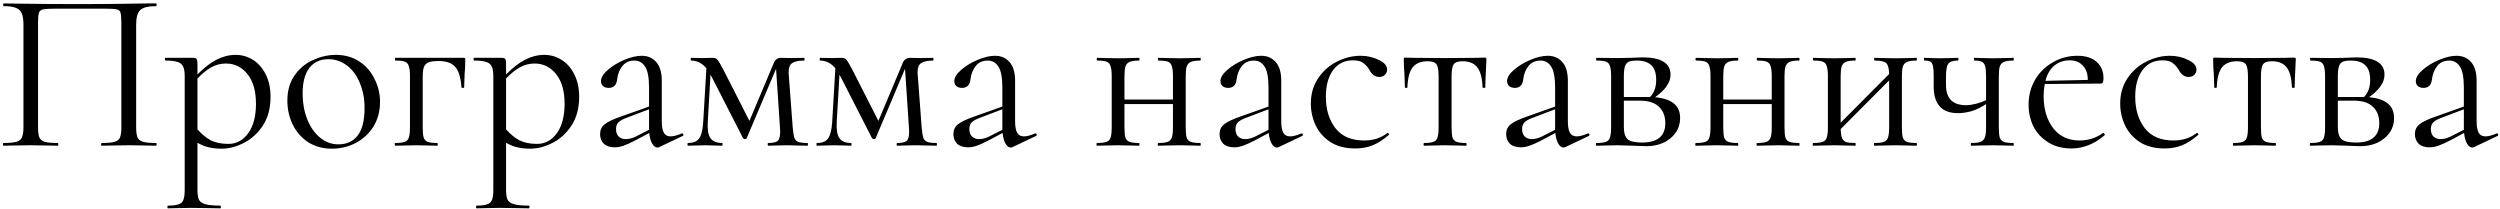 <?xml version="1.0" encoding="UTF-8"?> <svg xmlns="http://www.w3.org/2000/svg" width="549" height="46" viewBox="0 0 549 46" fill="none"> <path d="M34.25 31.4C34.35 31.4 34.4 31.5 34.4 31.7C34.4 31.9 34.35 32 34.25 32C33.183 32 32.35 31.983 31.75 31.95L28.35 31.9L24.8 31.95C24.2 31.983 23.383 32 22.35 32C22.25 32 22.2 31.9 22.2 31.7C22.2 31.5 22.25 31.4 22.35 31.4C23.617 31.4 24.55 31.317 25.15 31.15C25.75 30.983 26.15 30.667 26.35 30.2C26.55 29.7 26.65 28.95 26.65 27.95V5C26.65 3.867 26.583 3.117 26.45 2.75C26.35 2.383 26.067 2.15 25.6 2.05C25.133 1.95 24.183 1.9 22.75 1.9H12.5C11 1.9 10 1.95 9.5 2.05C9 2.15 8.683 2.4 8.55 2.8C8.417 3.167 8.35 3.9 8.35 5V27.95C8.35 28.95 8.45 29.7 8.65 30.2C8.883 30.667 9.283 30.983 9.85 31.15C10.45 31.317 11.4 31.4 12.7 31.4C12.767 31.4 12.8 31.5 12.8 31.7C12.8 31.9 12.767 32 12.7 32C11.667 32 10.85 31.983 10.25 31.95L6.65 31.9L3.25 31.95C2.65 31.983 1.817 32 0.75 32C0.683 32 0.65 31.9 0.65 31.7C0.65 31.5 0.683 31.4 0.75 31.4C2.017 31.4 2.95 31.317 3.55 31.15C4.183 30.983 4.6 30.667 4.8 30.2C5.033 29.7 5.15 28.95 5.15 27.95V5.4C5.15 4.367 5.033 3.567 4.8 3C4.6 2.433 4.183 2.017 3.55 1.75C2.917 1.483 2 1.35 0.8 1.35C0.733 1.35 0.7 1.25 0.7 1.05C0.7 0.85 0.733 0.75 0.8 0.75C1.933 0.75 3.017 0.767 4.05 0.8C8.383 0.867 12.933 0.9 17.7 0.9C22.033 0.9 27 0.85 32.6 0.75H34.25C34.35 0.75 34.4 0.85 34.4 1.05C34.4 1.25 34.35 1.35 34.25 1.35C32.517 1.35 31.35 1.65 30.75 2.25C30.183 2.85 29.9 3.9 29.9 5.4V27.95C29.9 28.95 30 29.7 30.2 30.2C30.433 30.667 30.85 30.983 31.45 31.15C32.05 31.317 32.983 31.4 34.25 31.4ZM51.761 12.05C53.127 12.05 54.394 12.417 55.56 13.15C56.727 13.883 57.66 14.95 58.361 16.35C59.06 17.75 59.41 19.383 59.41 21.25C59.41 23.75 58.844 25.867 57.711 27.6C56.577 29.3 55.177 30.567 53.511 31.4C51.877 32.233 50.261 32.65 48.66 32.65C47.594 32.65 46.66 32.55 45.861 32.35C45.06 32.183 44.227 31.85 43.361 31.35V41.7C43.361 42.7 43.477 43.433 43.711 43.9C43.977 44.367 44.461 44.683 45.16 44.85C45.861 45.05 46.927 45.15 48.361 45.15C48.461 45.15 48.511 45.25 48.511 45.45C48.511 45.65 48.461 45.75 48.361 45.75C47.194 45.75 46.277 45.733 45.611 45.7L41.961 45.65L39.011 45.7C38.511 45.733 37.81 45.75 36.91 45.75C36.81 45.75 36.761 45.65 36.761 45.45C36.761 45.25 36.81 45.15 36.91 45.15C37.977 45.15 38.761 45.05 39.261 44.85C39.761 44.683 40.094 44.367 40.261 43.9C40.461 43.433 40.56 42.7 40.56 41.7V16.75C40.56 15.783 40.444 15.067 40.211 14.6C39.977 14.1 39.56 13.767 38.961 13.6C38.394 13.4 37.527 13.3 36.361 13.3C36.261 13.3 36.211 13.2 36.211 13C36.211 12.8 36.261 12.7 36.361 12.7H42.41C42.81 12.7 43.06 12.783 43.16 12.95C43.294 13.117 43.361 13.467 43.361 14V16.35C44.794 14.883 46.194 13.8 47.56 13.1C48.927 12.4 50.327 12.05 51.761 12.05ZM50.16 31.6C51.927 31.6 53.377 30.817 54.511 29.25C55.644 27.683 56.211 25.533 56.211 22.8C56.211 20 55.594 17.833 54.361 16.3C53.127 14.733 51.544 13.95 49.611 13.95C48.444 13.95 47.361 14.233 46.361 14.8C45.361 15.367 44.361 16.183 43.361 17.25V28.4C44.261 29.433 45.227 30.233 46.261 30.8C47.327 31.333 48.627 31.6 50.16 31.6ZM72.855 32.65C70.921 32.65 69.205 32.183 67.705 31.25C66.238 30.283 65.105 29 64.305 27.4C63.505 25.767 63.105 24 63.105 22.1C63.105 19.933 63.621 18.1 64.655 16.6C65.721 15.067 67.071 13.933 68.705 13.2C70.371 12.433 72.055 12.05 73.755 12.05C75.721 12.05 77.438 12.533 78.905 13.5C80.371 14.467 81.488 15.75 82.255 17.35C83.055 18.917 83.455 20.583 83.455 22.35C83.455 24.417 82.971 26.233 82.005 27.8C81.038 29.333 79.738 30.533 78.105 31.4C76.505 32.233 74.755 32.65 72.855 32.65ZM74.305 31.7C76.138 31.7 77.555 31.05 78.555 29.75C79.555 28.45 80.055 26.45 80.055 23.75C80.055 21.683 79.705 19.833 79.005 18.2C78.338 16.567 77.405 15.3 76.205 14.4C75.005 13.467 73.638 13 72.105 13C70.305 13 68.905 13.65 67.905 14.95C66.938 16.25 66.455 18.117 66.455 20.55C66.455 22.583 66.788 24.45 67.455 26.15C68.121 27.85 69.055 29.2 70.255 30.2C71.455 31.2 72.805 31.7 74.305 31.7ZM101.78 12.7C101.98 12.7 102.097 12.733 102.13 12.8C102.164 12.833 102.18 12.95 102.18 13.15C102.18 13.817 102.164 14.417 102.13 14.95C102.097 15.45 102.064 15.883 102.03 16.25L101.93 19.2C101.93 19.267 101.83 19.3 101.63 19.3C101.464 19.3 101.364 19.267 101.33 19.2C101.197 17.067 100.747 15.567 99.981 14.7C99.214 13.833 97.997 13.4 96.331 13.4C95.331 13.4 94.581 13.5 94.081 13.7C93.614 13.9 93.281 14.25 93.081 14.75C92.914 15.217 92.831 15.917 92.831 16.85V27.95C92.831 28.95 92.897 29.7 93.031 30.2C93.197 30.667 93.497 30.983 93.93 31.15C94.397 31.317 95.097 31.4 96.031 31.4C96.097 31.4 96.13 31.5 96.13 31.7C96.13 31.9 96.097 32 96.031 32C95.164 32 94.481 31.983 93.981 31.95L91.481 31.9L88.831 31.95C88.364 31.983 87.697 32 86.831 32C86.731 32 86.68 31.9 86.68 31.7C86.68 31.5 86.731 31.4 86.831 31.4C87.764 31.4 88.447 31.317 88.88 31.15C89.347 30.983 89.647 30.667 89.781 30.2C89.947 29.7 90.031 28.95 90.031 27.95V16.75C90.031 15.75 89.947 15.017 89.781 14.55C89.647 14.05 89.364 13.717 88.93 13.55C88.497 13.383 87.814 13.3 86.88 13.3C86.781 13.3 86.731 13.2 86.731 13C86.731 12.8 86.781 12.7 86.88 12.7H101.78ZM119.534 12.05C120.901 12.05 122.167 12.417 123.334 13.15C124.501 13.883 125.434 14.95 126.134 16.35C126.834 17.75 127.184 19.383 127.184 21.25C127.184 23.75 126.617 25.867 125.484 27.6C124.351 29.3 122.951 30.567 121.284 31.4C119.651 32.233 118.034 32.65 116.434 32.65C115.367 32.65 114.434 32.55 113.634 32.35C112.834 32.183 112.001 31.85 111.134 31.35V41.7C111.134 42.7 111.251 43.433 111.484 43.9C111.751 44.367 112.234 44.683 112.934 44.85C113.634 45.05 114.701 45.15 116.134 45.15C116.234 45.15 116.284 45.25 116.284 45.45C116.284 45.65 116.234 45.75 116.134 45.75C114.967 45.75 114.051 45.733 113.384 45.7L109.734 45.65L106.784 45.7C106.284 45.733 105.584 45.75 104.684 45.75C104.584 45.75 104.534 45.65 104.534 45.45C104.534 45.25 104.584 45.15 104.684 45.15C105.751 45.15 106.534 45.05 107.034 44.85C107.534 44.683 107.867 44.367 108.034 43.9C108.234 43.433 108.334 42.7 108.334 41.7V16.75C108.334 15.783 108.217 15.067 107.984 14.6C107.751 14.1 107.334 13.767 106.734 13.6C106.167 13.4 105.301 13.3 104.134 13.3C104.034 13.3 103.984 13.2 103.984 13C103.984 12.8 104.034 12.7 104.134 12.7H110.184C110.584 12.7 110.834 12.783 110.934 12.95C111.067 13.117 111.134 13.467 111.134 14V16.35C112.567 14.883 113.967 13.8 115.334 13.1C116.701 12.4 118.101 12.05 119.534 12.05ZM117.934 31.6C119.701 31.6 121.151 30.817 122.284 29.25C123.417 27.683 123.984 25.533 123.984 22.8C123.984 20 123.367 17.833 122.134 16.3C120.901 14.733 119.317 13.95 117.384 13.95C116.217 13.95 115.134 14.233 114.134 14.8C113.134 15.367 112.134 16.183 111.134 17.25V28.4C112.034 29.433 113.001 30.233 114.034 30.8C115.101 31.333 116.401 31.6 117.934 31.6ZM149.828 29.3C149.961 29.3 150.045 29.383 150.078 29.55C150.111 29.683 150.061 29.783 149.928 29.85L144.778 32.3C144.645 32.367 144.511 32.4 144.378 32.4C143.945 32.4 143.561 32.117 143.228 31.55C142.895 30.983 142.678 30.2 142.578 29.2L139.478 30.85C138.445 31.383 137.595 31.767 136.928 32C136.261 32.233 135.611 32.35 134.978 32.35C133.945 32.35 133.145 32.083 132.578 31.55C132.045 30.983 131.778 30.283 131.778 29.45C131.778 28.55 132.111 27.833 132.778 27.3C133.478 26.733 134.711 26.15 136.478 25.55L142.528 23.4V19.25C142.528 17.05 142.245 15.517 141.678 14.65C141.111 13.75 140.328 13.3 139.328 13.3C138.195 13.3 137.311 13.7 136.678 14.5C136.045 15.3 135.661 16.267 135.528 17.4C135.395 18.667 134.778 19.3 133.678 19.3C133.145 19.3 132.728 19.167 132.428 18.9C132.128 18.633 131.978 18.267 131.978 17.8C131.978 17.033 132.478 16.217 133.478 15.35C134.478 14.483 135.678 13.75 137.078 13.15C138.511 12.55 139.795 12.25 140.928 12.25C142.261 12.25 143.328 12.717 144.128 13.65C144.928 14.55 145.328 15.917 145.328 17.75V26.6C145.328 27.767 145.478 28.617 145.778 29.15C146.078 29.683 146.578 29.95 147.278 29.95C147.911 29.95 148.728 29.733 149.728 29.3H149.828ZM142.528 28.5V28.2V24L137.378 25.95C136.611 26.25 136.061 26.583 135.728 26.95C135.428 27.317 135.278 27.783 135.278 28.35C135.278 29.05 135.478 29.6 135.878 30C136.278 30.367 136.795 30.55 137.428 30.55C138.061 30.55 138.745 30.383 139.478 30.05L142.528 28.5ZM177.325 31.4C177.392 31.4 177.425 31.5 177.425 31.7C177.425 31.9 177.392 32 177.325 32C176.425 32 175.725 31.983 175.225 31.95L172.725 31.9L170.375 31.95C169.975 31.983 169.425 32 168.725 32C168.625 32 168.575 31.9 168.575 31.7C168.575 31.5 168.625 31.4 168.725 31.4C169.725 31.4 170.409 31.25 170.775 30.95C171.142 30.617 171.325 29.933 171.325 28.9L171.275 27.95L170.425 15.1L163.975 30.35C163.909 30.483 163.775 30.55 163.575 30.55C163.442 30.55 163.309 30.483 163.175 30.35L156.275 16.85L156.025 16.4L155.425 26.8C155.325 28.467 155.525 29.65 156.025 30.35C156.525 31.05 157.375 31.4 158.575 31.4C158.642 31.4 158.675 31.5 158.675 31.7C158.675 31.9 158.642 32 158.575 32C157.875 32 157.325 31.983 156.925 31.95L154.875 31.9L152.775 31.95C152.375 31.983 151.809 32 151.075 32C151.009 32 150.975 31.9 150.975 31.7C150.975 31.5 151.009 31.4 151.075 31.4C152.242 31.4 153.059 31.067 153.525 30.4C154.025 29.7 154.325 28.5 154.425 26.8L155.125 15C154.192 13.867 153.075 13.3 151.775 13.3C151.709 13.3 151.675 13.2 151.675 13C151.675 12.8 151.709 12.7 151.775 12.7L154.325 12.75L156.525 12.7C156.992 12.7 157.342 12.85 157.575 13.15C157.809 13.417 158.225 14.117 158.825 15.25L164.575 26.55L169.875 13.95C170.009 13.55 170.209 13.25 170.475 13.05C170.775 12.817 171.075 12.7 171.375 12.7L173.825 12.75L176.575 12.7C176.642 12.7 176.675 12.8 176.675 13C176.675 13.2 176.642 13.3 176.575 13.3C175.409 13.3 174.542 13.483 173.975 13.85C173.442 14.183 173.175 14.883 173.175 15.95L173.225 16.6L174.075 27.95C174.175 29.017 174.292 29.783 174.425 30.25C174.592 30.683 174.875 30.983 175.275 31.15C175.709 31.317 176.392 31.4 177.325 31.4ZM205.646 31.4C205.712 31.4 205.746 31.5 205.746 31.7C205.746 31.9 205.712 32 205.646 32C204.746 32 204.046 31.983 203.546 31.95L201.046 31.9L198.696 31.95C198.296 31.983 197.746 32 197.046 32C196.946 32 196.896 31.9 196.896 31.7C196.896 31.5 196.946 31.4 197.046 31.4C198.046 31.4 198.729 31.25 199.096 30.95C199.462 30.617 199.646 29.933 199.646 28.9L199.596 27.95L198.746 15.1L192.296 30.35C192.229 30.483 192.096 30.55 191.896 30.55C191.762 30.55 191.629 30.483 191.496 30.35L184.596 16.85L184.346 16.4L183.746 26.8C183.646 28.467 183.846 29.65 184.346 30.35C184.846 31.05 185.696 31.4 186.896 31.4C186.962 31.4 186.996 31.5 186.996 31.7C186.996 31.9 186.962 32 186.896 32C186.196 32 185.646 31.983 185.246 31.95L183.196 31.9L181.096 31.95C180.696 31.983 180.129 32 179.396 32C179.329 32 179.296 31.9 179.296 31.7C179.296 31.5 179.329 31.4 179.396 31.4C180.562 31.4 181.379 31.067 181.846 30.4C182.346 29.7 182.646 28.5 182.746 26.8L183.446 15C182.512 13.867 181.396 13.3 180.096 13.3C180.029 13.3 179.996 13.2 179.996 13C179.996 12.8 180.029 12.7 180.096 12.7L182.646 12.75L184.846 12.7C185.312 12.7 185.662 12.85 185.896 13.15C186.129 13.417 186.546 14.117 187.146 15.25L192.896 26.55L198.196 13.95C198.329 13.55 198.529 13.25 198.796 13.05C199.096 12.817 199.396 12.7 199.696 12.7L202.146 12.75L204.896 12.7C204.962 12.7 204.996 12.8 204.996 13C204.996 13.2 204.962 13.3 204.896 13.3C203.729 13.3 202.862 13.483 202.296 13.85C201.762 14.183 201.496 14.883 201.496 15.95L201.546 16.6L202.396 27.95C202.496 29.017 202.612 29.783 202.746 30.25C202.912 30.683 203.196 30.983 203.596 31.15C204.029 31.317 204.712 31.4 205.646 31.4ZM227.416 29.3C227.549 29.3 227.633 29.383 227.666 29.55C227.699 29.683 227.649 29.783 227.516 29.85L222.366 32.3C222.233 32.367 222.099 32.4 221.966 32.4C221.533 32.4 221.149 32.117 220.816 31.55C220.483 30.983 220.266 30.2 220.166 29.2L217.066 30.85C216.033 31.383 215.183 31.767 214.516 32C213.849 32.233 213.199 32.35 212.566 32.35C211.533 32.35 210.733 32.083 210.166 31.55C209.633 30.983 209.366 30.283 209.366 29.45C209.366 28.55 209.699 27.833 210.366 27.3C211.066 26.733 212.299 26.15 214.066 25.55L220.116 23.4V19.25C220.116 17.05 219.833 15.517 219.266 14.65C218.699 13.75 217.916 13.3 216.916 13.3C215.783 13.3 214.899 13.7 214.266 14.5C213.633 15.3 213.249 16.267 213.116 17.4C212.983 18.667 212.366 19.3 211.266 19.3C210.733 19.3 210.316 19.167 210.016 18.9C209.716 18.633 209.566 18.267 209.566 17.8C209.566 17.033 210.066 16.217 211.066 15.35C212.066 14.483 213.266 13.75 214.666 13.15C216.099 12.55 217.383 12.25 218.516 12.25C219.849 12.25 220.916 12.717 221.716 13.65C222.516 14.55 222.916 15.917 222.916 17.75V26.6C222.916 27.767 223.066 28.617 223.366 29.15C223.666 29.683 224.166 29.95 224.866 29.95C225.499 29.95 226.316 29.733 227.316 29.3H227.416ZM220.116 28.5V28.2V24L214.966 25.95C214.199 26.25 213.649 26.583 213.316 26.95C213.016 27.317 212.866 27.783 212.866 28.35C212.866 29.05 213.066 29.6 213.466 30C213.866 30.367 214.383 30.55 215.016 30.55C215.649 30.55 216.333 30.383 217.066 30.05L220.116 28.5ZM263.582 31.4C263.649 31.4 263.682 31.5 263.682 31.7C263.682 31.9 263.649 32 263.582 32C262.715 32 262.032 31.983 261.532 31.95L259.032 31.9L256.332 31.95C255.865 31.983 255.215 32 254.382 32C254.282 32 254.232 31.9 254.232 31.7C254.232 31.5 254.282 31.4 254.382 31.4C255.315 31.4 255.999 31.317 256.432 31.15C256.865 30.983 257.165 30.667 257.332 30.2C257.499 29.7 257.582 28.95 257.582 27.95V22.85H246.932V27.95C246.932 28.95 246.999 29.7 247.132 30.2C247.299 30.667 247.599 30.983 248.032 31.15C248.499 31.317 249.199 31.4 250.132 31.4C250.199 31.4 250.232 31.5 250.232 31.7C250.232 31.9 250.199 32 250.132 32C249.265 32 248.582 31.983 248.082 31.95L245.582 31.9L242.932 31.95C242.465 31.983 241.799 32 240.932 32C240.832 32 240.782 31.9 240.782 31.7C240.782 31.5 240.832 31.4 240.932 31.4C241.865 31.4 242.549 31.317 242.982 31.15C243.449 30.983 243.749 30.667 243.882 30.2C244.049 29.7 244.132 28.95 244.132 27.95V16.75C244.132 15.75 244.049 15.017 243.882 14.55C243.749 14.05 243.465 13.717 243.032 13.55C242.599 13.383 241.915 13.3 240.982 13.3C240.882 13.3 240.832 13.2 240.832 13C240.832 12.8 240.882 12.7 240.982 12.7C241.815 12.7 242.465 12.717 242.932 12.75L245.582 12.8L248.132 12.75C248.632 12.717 249.299 12.7 250.132 12.7C250.199 12.7 250.232 12.8 250.232 13C250.232 13.2 250.199 13.3 250.132 13.3C249.199 13.3 248.499 13.4 248.032 13.6C247.599 13.8 247.299 14.15 247.132 14.65C246.999 15.117 246.932 15.85 246.932 16.85V21.85H257.582V16.75C257.582 15.75 257.499 15.017 257.332 14.55C257.199 14.05 256.915 13.717 256.482 13.55C256.049 13.383 255.365 13.3 254.432 13.3C254.332 13.3 254.282 13.2 254.282 13C254.282 12.8 254.332 12.7 254.432 12.7C255.265 12.7 255.915 12.717 256.382 12.75L259.032 12.8L261.582 12.75C262.082 12.717 262.749 12.7 263.582 12.7C263.649 12.7 263.682 12.8 263.682 13C263.682 13.2 263.649 13.3 263.582 13.3C262.649 13.3 261.949 13.4 261.482 13.6C261.049 13.8 260.749 14.15 260.582 14.65C260.449 15.117 260.382 15.85 260.382 16.85V27.95C260.382 28.95 260.449 29.7 260.582 30.2C260.749 30.667 261.049 30.983 261.482 31.15C261.949 31.317 262.649 31.4 263.582 31.4ZM285.863 29.3C285.997 29.3 286.08 29.383 286.113 29.55C286.147 29.683 286.097 29.783 285.963 29.85L280.813 32.3C280.68 32.367 280.547 32.4 280.413 32.4C279.98 32.4 279.597 32.117 279.263 31.55C278.93 30.983 278.713 30.2 278.613 29.2L275.513 30.85C274.48 31.383 273.63 31.767 272.963 32C272.297 32.233 271.647 32.35 271.013 32.35C269.98 32.35 269.18 32.083 268.613 31.55C268.08 30.983 267.813 30.283 267.813 29.45C267.813 28.55 268.147 27.833 268.813 27.3C269.513 26.733 270.747 26.15 272.513 25.55L278.563 23.4V19.25C278.563 17.05 278.28 15.517 277.713 14.65C277.147 13.75 276.363 13.3 275.363 13.3C274.23 13.3 273.347 13.7 272.713 14.5C272.08 15.3 271.697 16.267 271.563 17.4C271.43 18.667 270.813 19.3 269.713 19.3C269.18 19.3 268.763 19.167 268.463 18.9C268.163 18.633 268.013 18.267 268.013 17.8C268.013 17.033 268.513 16.217 269.513 15.35C270.513 14.483 271.713 13.75 273.113 13.15C274.547 12.55 275.83 12.25 276.963 12.25C278.297 12.25 279.363 12.717 280.163 13.65C280.963 14.55 281.363 15.917 281.363 17.75V26.6C281.363 27.767 281.513 28.617 281.813 29.15C282.113 29.683 282.613 29.95 283.313 29.95C283.947 29.95 284.763 29.733 285.763 29.3H285.863ZM278.563 28.5V28.2V24L273.413 25.95C272.647 26.25 272.097 26.583 271.763 26.95C271.463 27.317 271.313 27.783 271.313 28.35C271.313 29.05 271.513 29.6 271.913 30C272.313 30.367 272.83 30.55 273.463 30.55C274.097 30.55 274.78 30.383 275.513 30.05L278.563 28.5ZM297.611 32.6C295.444 32.6 293.627 32.133 292.161 31.2C290.694 30.233 289.611 29 288.911 27.5C288.211 26 287.861 24.417 287.861 22.75C287.861 20.617 288.394 18.767 289.461 17.2C290.527 15.6 291.894 14.383 293.561 13.55C295.261 12.683 296.994 12.25 298.761 12.25C300.227 12.25 301.561 12.55 302.761 13.15C303.994 13.717 304.611 14.433 304.611 15.3C304.611 15.733 304.444 16.117 304.111 16.45C303.811 16.75 303.394 16.9 302.861 16.9C301.961 16.9 301.227 16.35 300.661 15.25C300.227 14.583 299.761 14.083 299.261 13.75C298.761 13.417 298.044 13.25 297.111 13.25C295.244 13.25 293.777 13.983 292.711 15.45C291.677 16.883 291.161 18.817 291.161 21.25C291.161 24.05 291.861 26.35 293.261 28.15C294.661 29.95 296.761 30.85 299.561 30.85C301.594 30.85 303.294 30.3 304.661 29.2H304.711C304.811 29.2 304.894 29.25 304.961 29.35C305.061 29.45 305.077 29.533 305.011 29.6C303.844 30.633 302.661 31.4 301.461 31.9C300.294 32.367 299.011 32.6 297.611 32.6ZM312.717 32C312.651 32 312.617 31.9 312.617 31.7C312.617 31.5 312.651 31.4 312.717 31.4C313.651 31.4 314.334 31.317 314.767 31.15C315.234 30.983 315.534 30.667 315.667 30.2C315.834 29.7 315.917 28.95 315.917 27.95V16.85C315.917 15.483 315.767 14.583 315.467 14.15C315.167 13.683 314.517 13.45 313.517 13.45C312.017 13.45 310.917 13.9 310.217 14.8C309.517 15.7 309.134 17.167 309.067 19.2C309.067 19.267 308.967 19.3 308.767 19.3C308.601 19.3 308.517 19.267 308.517 19.2L308.417 16.2C308.384 15.833 308.351 15.4 308.317 14.9C308.284 14.367 308.267 13.767 308.267 13.1C308.267 12.9 308.284 12.783 308.317 12.75C308.351 12.683 308.467 12.65 308.667 12.65C309.367 12.65 309.984 12.667 310.517 12.7L317.217 12.75L324.067 12.7C324.634 12.667 325.267 12.65 325.967 12.65C326.201 12.65 326.334 12.683 326.367 12.75C326.401 12.783 326.417 12.9 326.417 13.1C326.251 16.433 326.167 18.467 326.167 19.2C326.167 19.267 326.067 19.3 325.867 19.3C325.701 19.3 325.601 19.267 325.567 19.2C325.501 17.167 325.117 15.7 324.417 14.8C323.717 13.9 322.634 13.45 321.167 13.45C320.167 13.45 319.517 13.683 319.217 14.15C318.917 14.583 318.767 15.483 318.767 16.85V27.95C318.767 28.95 318.834 29.7 318.967 30.2C319.134 30.667 319.434 30.983 319.867 31.15C320.301 31.317 320.984 31.4 321.917 31.4C322.017 31.4 322.067 31.5 322.067 31.7C322.067 31.9 322.017 32 321.917 32C321.084 32 320.434 31.983 319.967 31.95L317.367 31.9L314.817 31.95C314.317 31.983 313.617 32 312.717 32ZM348.803 29.3C348.936 29.3 349.019 29.383 349.053 29.55C349.086 29.683 349.036 29.783 348.903 29.85L343.753 32.3C343.619 32.367 343.486 32.4 343.353 32.4C342.919 32.4 342.536 32.117 342.203 31.55C341.869 30.983 341.653 30.2 341.553 29.2L338.453 30.85C337.419 31.383 336.569 31.767 335.903 32C335.236 32.233 334.586 32.35 333.953 32.35C332.919 32.35 332.119 32.083 331.553 31.55C331.019 30.983 330.753 30.283 330.753 29.45C330.753 28.55 331.086 27.833 331.753 27.3C332.453 26.733 333.686 26.15 335.453 25.55L341.503 23.4V19.25C341.503 17.05 341.219 15.517 340.653 14.65C340.086 13.75 339.303 13.3 338.303 13.3C337.169 13.3 336.286 13.7 335.653 14.5C335.019 15.3 334.636 16.267 334.503 17.4C334.369 18.667 333.753 19.3 332.653 19.3C332.119 19.3 331.703 19.167 331.403 18.9C331.103 18.633 330.953 18.267 330.953 17.8C330.953 17.033 331.453 16.217 332.453 15.35C333.453 14.483 334.653 13.75 336.053 13.15C337.486 12.55 338.769 12.25 339.903 12.25C341.236 12.25 342.303 12.717 343.103 13.65C343.903 14.55 344.303 15.917 344.303 17.75V26.6C344.303 27.767 344.453 28.617 344.753 29.15C345.053 29.683 345.553 29.95 346.253 29.95C346.886 29.95 347.703 29.733 348.703 29.3H348.803ZM341.503 28.5V28.2V24L336.353 25.95C335.586 26.25 335.036 26.583 334.703 26.95C334.403 27.317 334.253 27.783 334.253 28.35C334.253 29.05 334.453 29.6 334.853 30C335.253 30.367 335.769 30.55 336.403 30.55C337.036 30.55 337.719 30.383 338.453 30.05L341.503 28.5ZM363.45 21.35C365.317 21.517 366.7 21.983 367.6 22.75C368.5 23.483 368.95 24.533 368.95 25.9C368.95 27.7 368.25 29.183 366.85 30.35C365.45 31.517 363.667 32.1 361.5 32.1C361 32.1 360.05 32.067 358.65 32C357.05 31.933 355.917 31.9 355.25 31.9L352.6 31.95C352.133 31.983 351.467 32 350.6 32C350.5 32 350.45 31.9 350.45 31.7C350.45 31.5 350.5 31.4 350.6 31.4C351.533 31.4 352.217 31.317 352.65 31.15C353.117 30.983 353.417 30.667 353.55 30.2C353.717 29.7 353.8 28.95 353.8 27.95V16.75C353.8 15.75 353.717 15.017 353.55 14.55C353.417 14.05 353.133 13.717 352.7 13.55C352.267 13.383 351.583 13.3 350.65 13.3C350.55 13.3 350.5 13.2 350.5 13C350.5 12.8 350.55 12.7 350.65 12.7L355.25 12.75L357.85 12.7C359.183 12.633 360.167 12.6 360.8 12.6C362.767 12.6 364.267 12.917 365.3 13.55C366.333 14.183 366.85 15.133 366.85 16.4C366.85 17.267 366.567 18.1 366 18.9C365.467 19.7 364.617 20.517 363.45 21.35ZM359.5 13.3C358.7 13.3 358.1 13.383 357.7 13.55C357.3 13.717 357.017 14.05 356.85 14.55C356.683 15.05 356.6 15.817 356.6 16.85V21.3H361.8H362.35C363.25 20.4 363.7 19.15 363.7 17.55C363.7 16.083 363.35 15.017 362.65 14.35C361.95 13.65 360.9 13.3 359.5 13.3ZM360.6 31.3C364 31.3 365.7 29.883 365.7 27.05C365.7 25.517 365.233 24.317 364.3 23.45C363.4 22.55 361.983 22.1 360.05 22.1H356.6V27.95C356.6 29.183 356.867 30.05 357.4 30.55C357.933 31.05 359 31.3 360.6 31.3ZM395.076 31.4C395.143 31.4 395.176 31.5 395.176 31.7C395.176 31.9 395.143 32 395.076 32C394.21 32 393.526 31.983 393.026 31.95L390.526 31.9L387.826 31.95C387.36 31.983 386.71 32 385.876 32C385.776 32 385.726 31.9 385.726 31.7C385.726 31.5 385.776 31.4 385.876 31.4C386.81 31.4 387.493 31.317 387.926 31.15C388.36 30.983 388.66 30.667 388.826 30.2C388.993 29.7 389.076 28.95 389.076 27.95V22.85H378.426V27.95C378.426 28.95 378.493 29.7 378.626 30.2C378.793 30.667 379.093 30.983 379.526 31.15C379.993 31.317 380.693 31.4 381.626 31.4C381.693 31.4 381.726 31.5 381.726 31.7C381.726 31.9 381.693 32 381.626 32C380.76 32 380.076 31.983 379.576 31.95L377.076 31.9L374.426 31.95C373.96 31.983 373.293 32 372.426 32C372.326 32 372.276 31.9 372.276 31.7C372.276 31.5 372.326 31.4 372.426 31.4C373.36 31.4 374.043 31.317 374.476 31.15C374.943 30.983 375.243 30.667 375.376 30.2C375.543 29.7 375.626 28.95 375.626 27.95V16.75C375.626 15.75 375.543 15.017 375.376 14.55C375.243 14.05 374.96 13.717 374.526 13.55C374.093 13.383 373.41 13.3 372.476 13.3C372.376 13.3 372.326 13.2 372.326 13C372.326 12.8 372.376 12.7 372.476 12.7C373.31 12.7 373.96 12.717 374.426 12.75L377.076 12.8L379.626 12.75C380.126 12.717 380.793 12.7 381.626 12.7C381.693 12.7 381.726 12.8 381.726 13C381.726 13.2 381.693 13.3 381.626 13.3C380.693 13.3 379.993 13.4 379.526 13.6C379.093 13.8 378.793 14.15 378.626 14.65C378.493 15.117 378.426 15.85 378.426 16.85V21.85H389.076V16.75C389.076 15.75 388.993 15.017 388.826 14.55C388.693 14.05 388.41 13.717 387.976 13.55C387.543 13.383 386.86 13.3 385.926 13.3C385.826 13.3 385.776 13.2 385.776 13C385.776 12.8 385.826 12.7 385.926 12.7C386.76 12.7 387.41 12.717 387.876 12.75L390.526 12.8L393.076 12.75C393.576 12.717 394.243 12.7 395.076 12.7C395.143 12.7 395.176 12.8 395.176 13C395.176 13.2 395.143 13.3 395.076 13.3C394.143 13.3 393.443 13.4 392.976 13.6C392.543 13.8 392.243 14.15 392.076 14.65C391.943 15.117 391.876 15.85 391.876 16.85V27.95C391.876 28.95 391.943 29.7 392.076 30.2C392.243 30.667 392.543 30.983 392.976 31.15C393.443 31.317 394.143 31.4 395.076 31.4ZM420.857 31.4C420.924 31.4 420.957 31.5 420.957 31.7C420.957 31.9 420.924 32 420.857 32C419.991 32 419.307 31.983 418.807 31.95L416.307 31.9L413.607 31.95C413.141 31.983 412.491 32 411.657 32C411.557 32 411.507 31.9 411.507 31.7C411.507 31.5 411.557 31.4 411.657 31.4C412.591 31.4 413.274 31.317 413.707 31.15C414.141 30.983 414.441 30.667 414.607 30.2C414.774 29.7 414.857 28.95 414.857 27.95V17.65L404.207 28.35C404.241 29.217 404.341 29.867 404.507 30.3C404.674 30.733 404.974 31.033 405.407 31.2C405.841 31.333 406.507 31.4 407.407 31.4C407.474 31.4 407.507 31.5 407.507 31.7C407.507 31.9 407.474 32 407.407 32C406.541 32 405.857 31.983 405.357 31.95L402.857 31.9L400.207 31.95C399.741 31.983 399.074 32 398.207 32C398.107 32 398.057 31.9 398.057 31.7C398.057 31.5 398.107 31.4 398.207 31.4C399.141 31.4 399.824 31.317 400.257 31.15C400.724 30.983 401.024 30.667 401.157 30.2C401.324 29.7 401.407 28.95 401.407 27.95V16.75C401.407 15.75 401.324 15.017 401.157 14.55C401.024 14.05 400.741 13.717 400.307 13.55C399.874 13.383 399.191 13.3 398.257 13.3C398.157 13.3 398.107 13.2 398.107 13C398.107 12.8 398.157 12.7 398.257 12.7C399.091 12.7 399.741 12.717 400.207 12.75L402.857 12.8L405.407 12.75C405.907 12.717 406.574 12.7 407.407 12.7C407.474 12.7 407.507 12.8 407.507 13C407.507 13.2 407.474 13.3 407.407 13.3C406.474 13.3 405.774 13.4 405.307 13.6C404.874 13.8 404.574 14.15 404.407 14.65C404.274 15.117 404.207 15.85 404.207 16.85V26.95L414.857 16.25C414.824 15.017 414.607 14.217 414.207 13.85C413.807 13.483 412.974 13.3 411.707 13.3C411.607 13.3 411.557 13.2 411.557 13C411.557 12.8 411.607 12.7 411.707 12.7C412.541 12.7 413.191 12.717 413.657 12.75L416.307 12.8L418.857 12.75C419.357 12.717 420.024 12.7 420.857 12.7C420.924 12.7 420.957 12.8 420.957 13C420.957 13.2 420.924 13.3 420.857 13.3C419.924 13.3 419.224 13.4 418.757 13.6C418.324 13.8 418.024 14.15 417.857 14.65C417.724 15.117 417.657 15.85 417.657 16.85V27.95C417.657 28.95 417.724 29.7 417.857 30.2C418.024 30.667 418.324 30.983 418.757 31.15C419.224 31.317 419.924 31.4 420.857 31.4ZM442.089 31.4C442.189 31.4 442.239 31.5 442.239 31.7C442.239 31.9 442.189 32 442.089 32C441.255 32 440.589 31.983 440.089 31.95L437.589 31.9L434.939 31.95C434.439 31.983 433.755 32 432.889 32C432.822 32 432.789 31.9 432.789 31.7C432.789 31.5 432.822 31.4 432.889 31.4C433.822 31.4 434.505 31.317 434.939 31.15C435.405 30.95 435.722 30.617 435.889 30.15C436.055 29.683 436.139 28.95 436.139 27.95V22.85C435.105 23.55 434.055 24.067 432.989 24.4C431.922 24.7 430.922 24.85 429.989 24.85C428.222 24.85 426.889 24.367 425.989 23.4C425.089 22.4 424.639 20.95 424.639 19.05V16.75C424.639 15.75 424.589 15.017 424.489 14.55C424.389 14.05 424.205 13.717 423.939 13.55C423.672 13.383 423.239 13.3 422.639 13.3C422.539 13.3 422.489 13.2 422.489 13C422.489 12.8 422.539 12.7 422.639 12.7C423.272 12.7 423.755 12.717 424.089 12.75L426.089 12.8L428.239 12.75C428.672 12.717 429.239 12.7 429.939 12.7C430.039 12.7 430.089 12.8 430.089 13C430.089 13.2 430.039 13.3 429.939 13.3C428.905 13.3 428.205 13.533 427.839 14C427.505 14.467 427.339 15.417 427.339 16.85V18.65C427.339 21.617 428.805 23.1 431.739 23.1C432.372 23.1 433.089 23 433.889 22.8C434.689 22.6 435.439 22.333 436.139 22V16.75C436.139 15.75 436.072 15.017 435.939 14.55C435.805 14.05 435.555 13.717 435.189 13.55C434.855 13.383 434.322 13.3 433.589 13.3C433.522 13.3 433.489 13.2 433.489 13C433.489 12.8 433.522 12.7 433.589 12.7C434.322 12.7 434.905 12.717 435.339 12.75L437.589 12.8L440.139 12.75C440.639 12.717 441.289 12.7 442.089 12.7C442.189 12.7 442.239 12.8 442.239 13C442.239 13.2 442.189 13.3 442.089 13.3C441.155 13.3 440.472 13.4 440.039 13.6C439.605 13.8 439.305 14.15 439.139 14.65C439.005 15.117 438.939 15.85 438.939 16.85V27.95C438.939 28.95 439.005 29.7 439.139 30.2C439.305 30.667 439.605 30.983 440.039 31.15C440.472 31.317 441.155 31.4 442.089 31.4ZM461.878 29.2C461.978 29.2 462.061 29.267 462.128 29.4C462.228 29.5 462.244 29.6 462.178 29.7C459.911 31.633 457.478 32.6 454.878 32.6C452.911 32.6 451.211 32.15 449.778 31.25C448.344 30.35 447.261 29.183 446.528 27.75C445.828 26.283 445.478 24.7 445.478 23C445.478 21 445.944 19.183 446.878 17.55C447.844 15.917 449.144 14.633 450.778 13.7C452.411 12.733 454.228 12.25 456.228 12.25C458.028 12.25 459.428 12.7 460.428 13.6C461.428 14.467 461.928 15.667 461.928 17.2C461.928 17.6 461.878 17.9 461.778 18.1C461.711 18.267 461.561 18.35 461.328 18.35L449.028 18.45C448.861 19.35 448.778 20.217 448.778 21.05C448.778 23.95 449.478 26.317 450.878 28.15C452.278 29.95 454.211 30.85 456.678 30.85C458.578 30.85 460.294 30.3 461.828 29.2H461.878ZM454.528 13.25C453.161 13.25 452.011 13.65 451.078 14.45C450.178 15.217 449.544 16.317 449.178 17.75L458.478 17.55C458.478 16.183 458.111 15.133 457.378 14.4C456.678 13.633 455.728 13.25 454.528 13.25ZM475.345 32.6C473.178 32.6 471.362 32.133 469.895 31.2C468.428 30.233 467.345 29 466.645 27.5C465.945 26 465.595 24.417 465.595 22.75C465.595 20.617 466.128 18.767 467.195 17.2C468.262 15.6 469.628 14.383 471.295 13.55C472.995 12.683 474.728 12.25 476.495 12.25C477.962 12.25 479.295 12.55 480.495 13.15C481.728 13.717 482.345 14.433 482.345 15.3C482.345 15.733 482.178 16.117 481.845 16.45C481.545 16.75 481.128 16.9 480.595 16.9C479.695 16.9 478.962 16.35 478.395 15.25C477.962 14.583 477.495 14.083 476.995 13.75C476.495 13.417 475.778 13.25 474.845 13.25C472.978 13.25 471.512 13.983 470.445 15.45C469.412 16.883 468.895 18.817 468.895 21.25C468.895 24.05 469.595 26.35 470.995 28.15C472.395 29.95 474.495 30.85 477.295 30.85C479.328 30.85 481.028 30.3 482.395 29.2H482.445C482.545 29.2 482.628 29.25 482.695 29.35C482.795 29.45 482.812 29.533 482.745 29.6C481.578 30.633 480.395 31.4 479.195 31.9C478.028 32.367 476.745 32.6 475.345 32.6ZM490.452 32C490.385 32 490.352 31.9 490.352 31.7C490.352 31.5 490.385 31.4 490.452 31.4C491.385 31.4 492.068 31.317 492.502 31.15C492.968 30.983 493.268 30.667 493.402 30.2C493.568 29.7 493.652 28.95 493.652 27.95V16.85C493.652 15.483 493.502 14.583 493.202 14.15C492.902 13.683 492.252 13.45 491.252 13.45C489.752 13.45 488.652 13.9 487.952 14.8C487.252 15.7 486.868 17.167 486.802 19.2C486.802 19.267 486.702 19.3 486.502 19.3C486.335 19.3 486.252 19.267 486.252 19.2L486.152 16.2C486.118 15.833 486.085 15.4 486.052 14.9C486.018 14.367 486.002 13.767 486.002 13.1C486.002 12.9 486.018 12.783 486.052 12.75C486.085 12.683 486.202 12.65 486.402 12.65C487.102 12.65 487.718 12.667 488.252 12.7L494.952 12.75L501.802 12.7C502.368 12.667 503.002 12.65 503.702 12.65C503.935 12.65 504.068 12.683 504.102 12.75C504.135 12.783 504.152 12.9 504.152 13.1C503.985 16.433 503.902 18.467 503.902 19.2C503.902 19.267 503.802 19.3 503.602 19.3C503.435 19.3 503.335 19.267 503.302 19.2C503.235 17.167 502.852 15.7 502.152 14.8C501.452 13.9 500.368 13.45 498.902 13.45C497.902 13.45 497.252 13.683 496.952 14.15C496.652 14.583 496.502 15.483 496.502 16.85V27.95C496.502 28.95 496.568 29.7 496.702 30.2C496.868 30.667 497.168 30.983 497.602 31.15C498.035 31.317 498.718 31.4 499.652 31.4C499.752 31.4 499.802 31.5 499.802 31.7C499.802 31.9 499.752 32 499.652 32C498.818 32 498.168 31.983 497.702 31.95L495.102 31.9L492.552 31.95C492.052 31.983 491.352 32 490.452 32ZM520.237 21.35C522.104 21.517 523.487 21.983 524.387 22.75C525.287 23.483 525.737 24.533 525.737 25.9C525.737 27.7 525.037 29.183 523.637 30.35C522.237 31.517 520.454 32.1 518.287 32.1C517.787 32.1 516.837 32.067 515.437 32C513.837 31.933 512.704 31.9 512.037 31.9L509.387 31.95C508.92 31.983 508.254 32 507.387 32C507.287 32 507.237 31.9 507.237 31.7C507.237 31.5 507.287 31.4 507.387 31.4C508.32 31.4 509.004 31.317 509.437 31.15C509.904 30.983 510.204 30.667 510.337 30.2C510.504 29.7 510.587 28.95 510.587 27.95V16.75C510.587 15.75 510.504 15.017 510.337 14.55C510.204 14.05 509.92 13.717 509.487 13.55C509.054 13.383 508.37 13.3 507.437 13.3C507.337 13.3 507.287 13.2 507.287 13C507.287 12.8 507.337 12.7 507.437 12.7L512.037 12.75L514.637 12.7C515.97 12.633 516.954 12.6 517.587 12.6C519.554 12.6 521.054 12.917 522.087 13.55C523.12 14.183 523.637 15.133 523.637 16.4C523.637 17.267 523.354 18.1 522.787 18.9C522.254 19.7 521.404 20.517 520.237 21.35ZM516.287 13.3C515.487 13.3 514.887 13.383 514.487 13.55C514.087 13.717 513.804 14.05 513.637 14.55C513.47 15.05 513.387 15.817 513.387 16.85V21.3H518.587H519.137C520.037 20.4 520.487 19.15 520.487 17.55C520.487 16.083 520.137 15.017 519.437 14.35C518.737 13.65 517.687 13.3 516.287 13.3ZM517.387 31.3C520.787 31.3 522.487 29.883 522.487 27.05C522.487 25.517 522.02 24.317 521.087 23.45C520.187 22.55 518.77 22.1 516.837 22.1H513.387V27.95C513.387 29.183 513.654 30.05 514.187 30.55C514.72 31.05 515.787 31.3 517.387 31.3ZM548.363 29.3C548.497 29.3 548.58 29.383 548.613 29.55C548.647 29.683 548.597 29.783 548.463 29.85L543.313 32.3C543.18 32.367 543.047 32.4 542.913 32.4C542.48 32.4 542.097 32.117 541.763 31.55C541.43 30.983 541.213 30.2 541.113 29.2L538.013 30.85C536.98 31.383 536.13 31.767 535.463 32C534.797 32.233 534.147 32.35 533.513 32.35C532.48 32.35 531.68 32.083 531.113 31.55C530.58 30.983 530.313 30.283 530.313 29.45C530.313 28.55 530.647 27.833 531.313 27.3C532.013 26.733 533.247 26.15 535.013 25.55L541.063 23.4V19.25C541.063 17.05 540.78 15.517 540.213 14.65C539.647 13.75 538.863 13.3 537.863 13.3C536.73 13.3 535.847 13.7 535.213 14.5C534.58 15.3 534.197 16.267 534.063 17.4C533.93 18.667 533.313 19.3 532.213 19.3C531.68 19.3 531.263 19.167 530.963 18.9C530.663 18.633 530.513 18.267 530.513 17.8C530.513 17.033 531.013 16.217 532.013 15.35C533.013 14.483 534.213 13.75 535.613 13.15C537.047 12.55 538.33 12.25 539.463 12.25C540.797 12.25 541.863 12.717 542.663 13.65C543.463 14.55 543.863 15.917 543.863 17.75V26.6C543.863 27.767 544.013 28.617 544.313 29.15C544.613 29.683 545.113 29.95 545.813 29.95C546.447 29.95 547.263 29.733 548.263 29.3H548.363ZM541.063 28.5V28.2V24L535.913 25.95C535.147 26.25 534.597 26.583 534.263 26.95C533.963 27.317 533.813 27.783 533.813 28.35C533.813 29.05 534.013 29.6 534.413 30C534.813 30.367 535.33 30.55 535.963 30.55C536.597 30.55 537.28 30.383 538.013 30.05L541.063 28.5Z" fill="black"></path> </svg> 